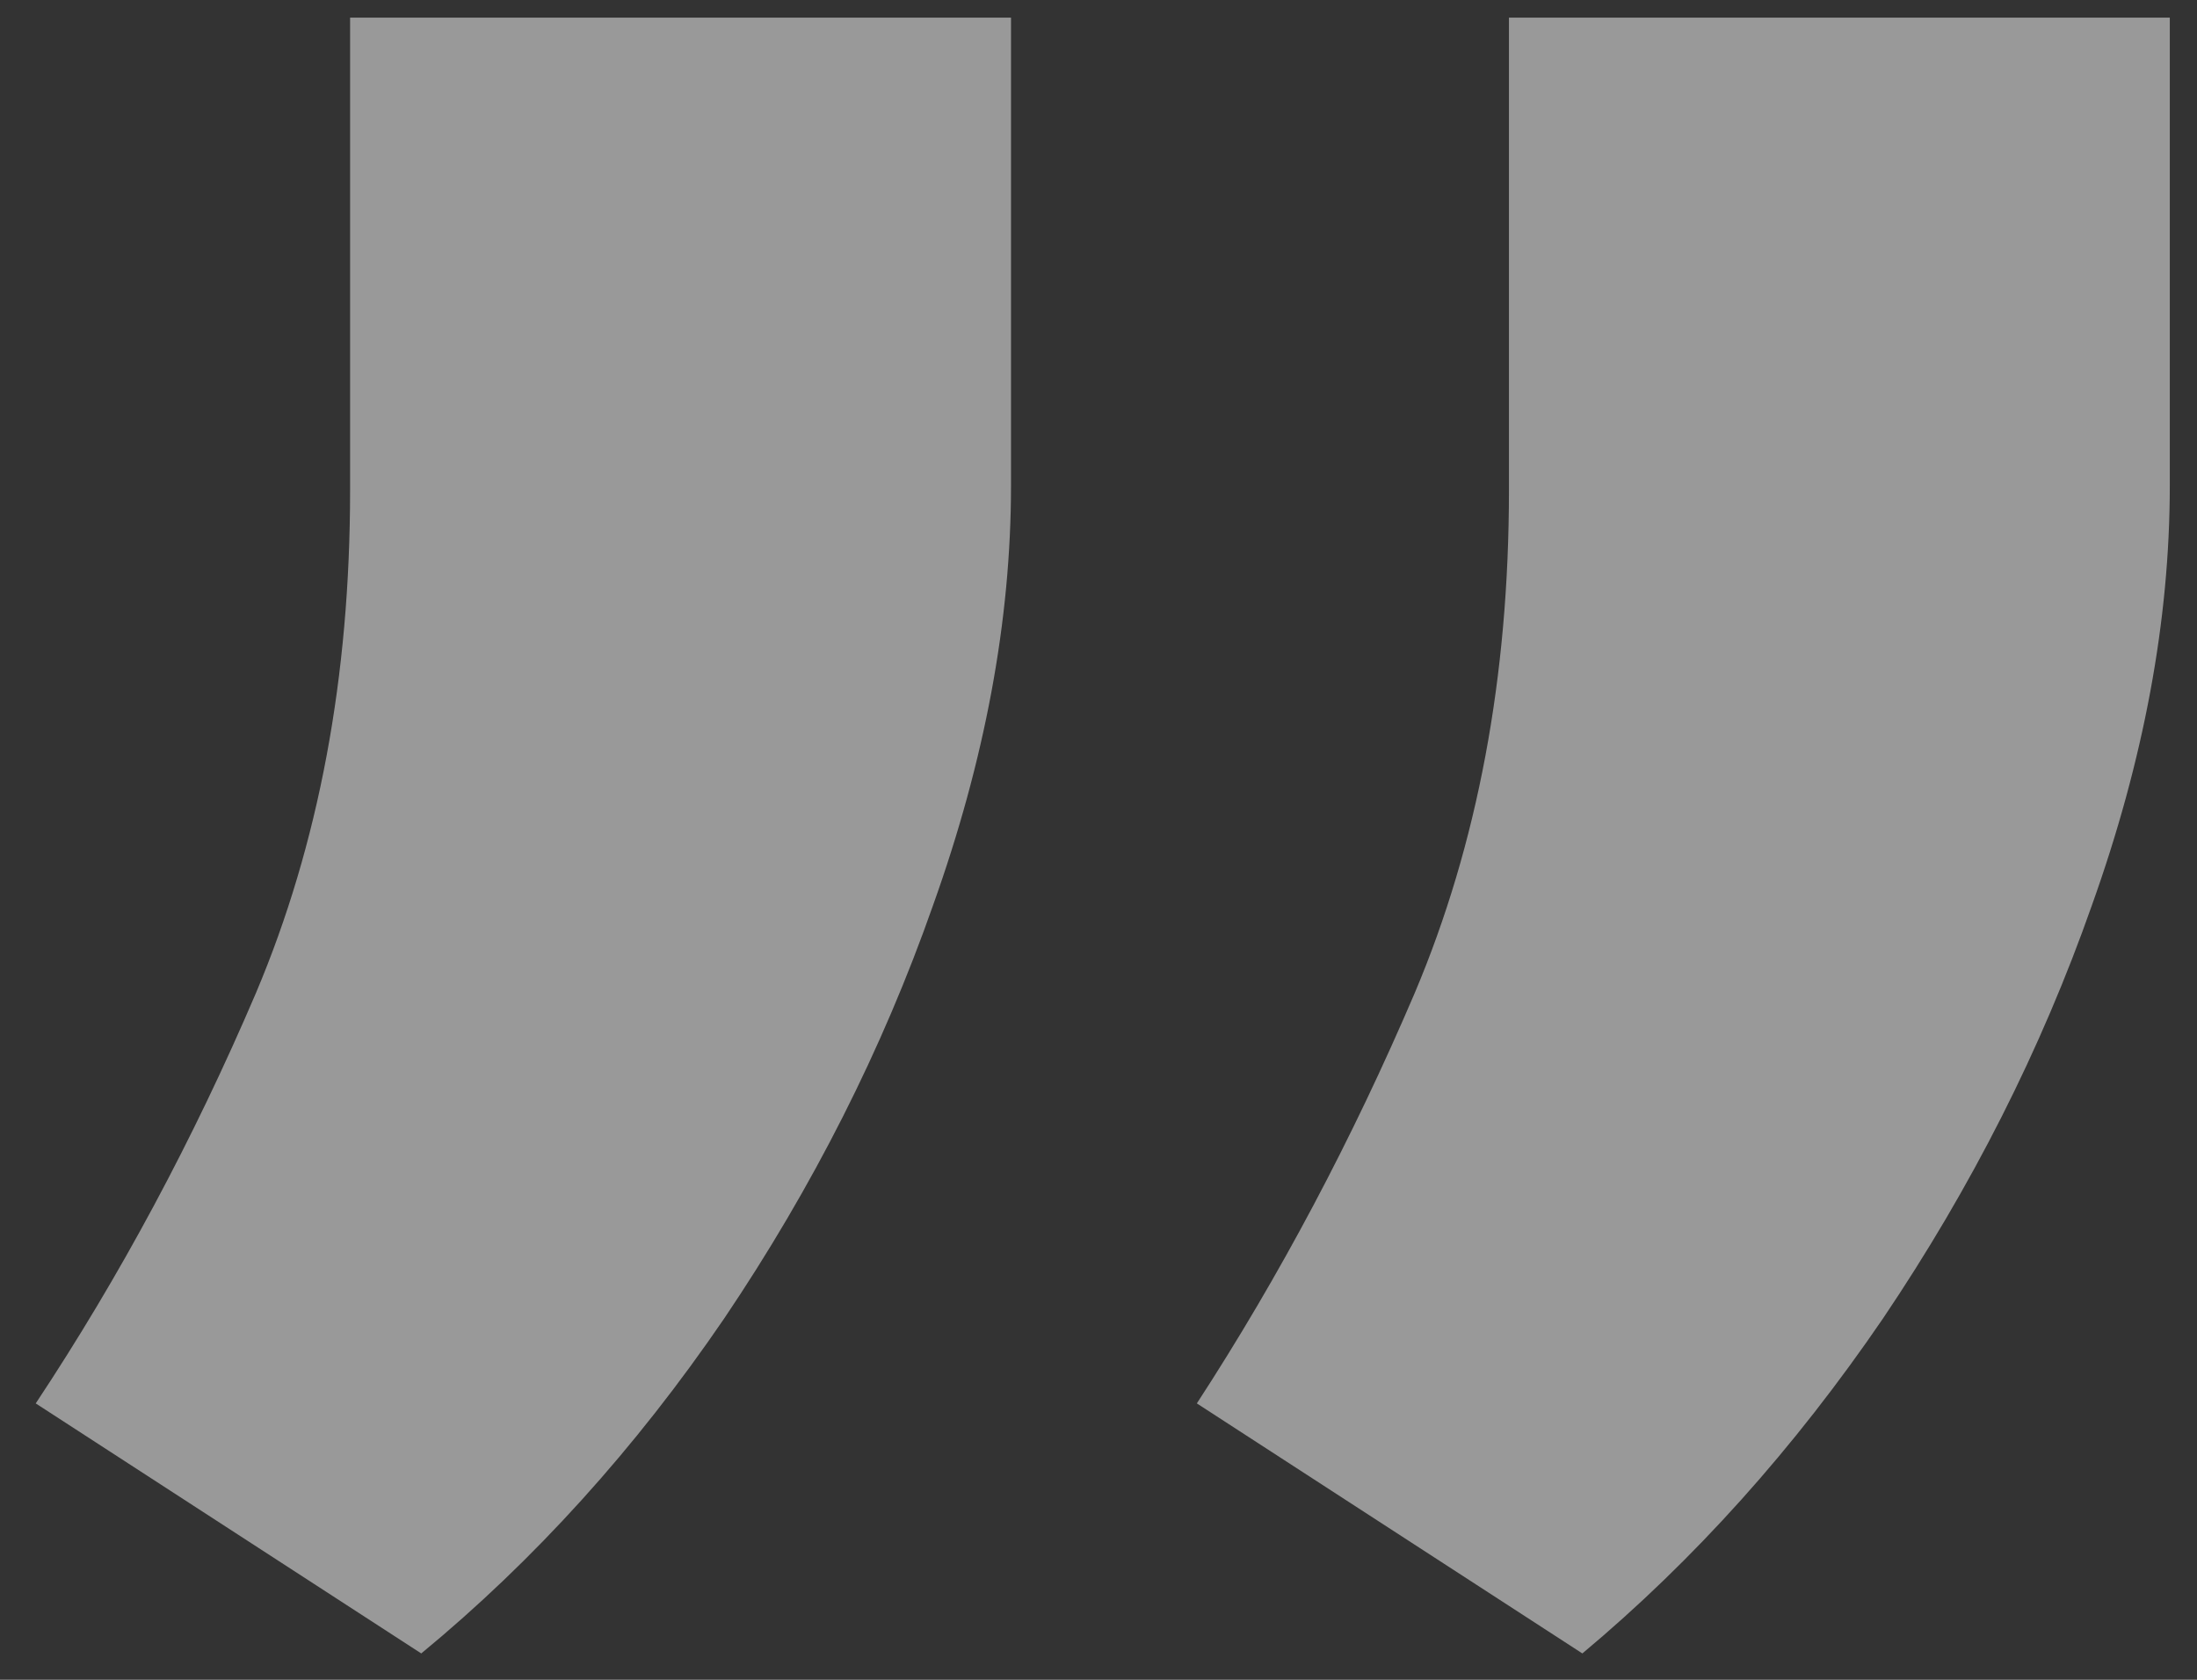 <?xml version="1.0" encoding="UTF-8"?> <svg xmlns="http://www.w3.org/2000/svg" width="34" height="26" viewBox="0 0 34 26" fill="none"><rect x="0" y="0" width="34" height="26" fill="#333333" stroke="none"/><path d="M15.646 0.273V7.517C15.646 9.6 15.243 11.767 14.438 14.016C13.657 16.241 12.58 18.372 11.207 20.408C9.834 22.42 8.271 24.148 6.519 25.592L0.553 21.722C1.856 19.757 2.992 17.638 3.963 15.365C4.933 13.069 5.418 10.476 5.418 7.588V0.273H15.646ZM33.579 0.273V7.517C33.579 9.6 33.177 11.767 32.372 14.016C31.59 16.241 30.513 18.372 29.14 20.408C27.767 22.42 26.216 24.148 24.488 25.592L18.522 21.722C19.801 19.757 20.925 17.638 21.896 15.365C22.866 13.069 23.352 10.476 23.352 7.588V0.273H33.579Z" fill="white" fill-opacity="0.5"></path></svg> 